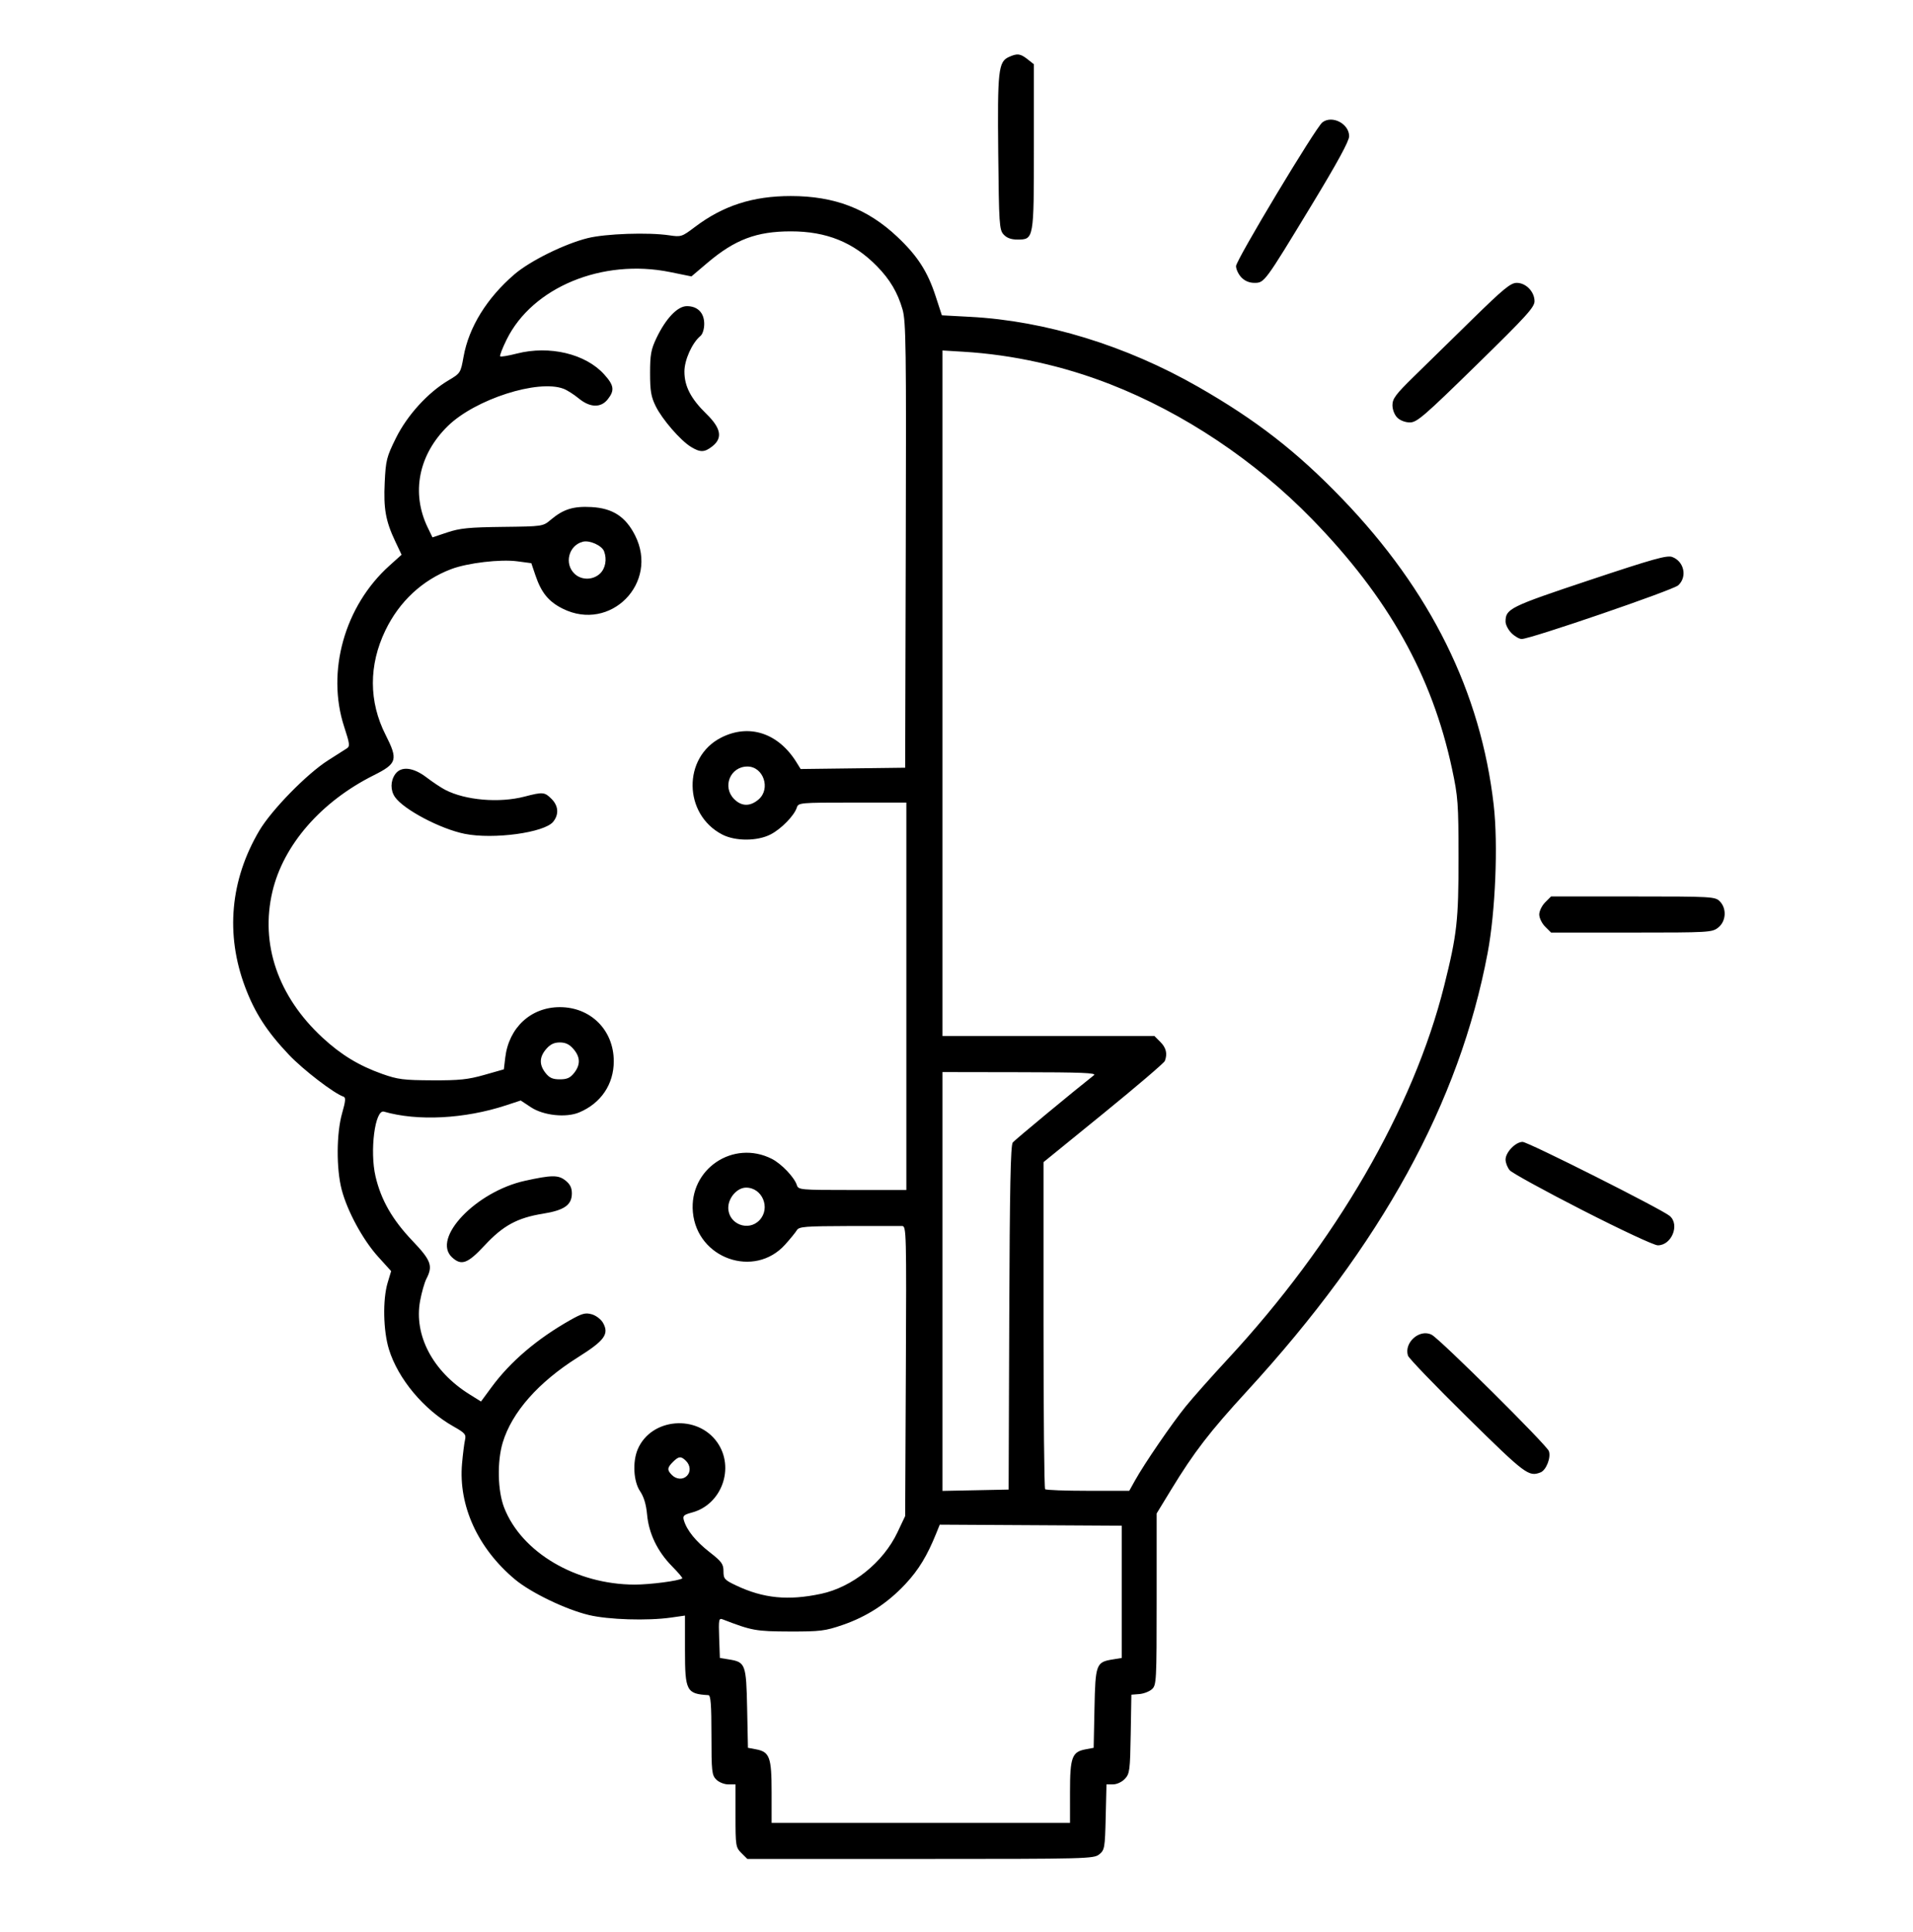 <svg xmlns="http://www.w3.org/2000/svg" xmlns:dc="http://purl.org/dc/elements/1.1/" xmlns:ns2="http://creativecommons.org/ns#" xmlns:rdf="http://www.w3.org/1999/02/22-rdf-syntax-ns#" version="1.1" id="svg2" width="99" height="100" viewBox="0.0 -3.5826786059670256e-06 294 294" xml:space="preserve"><defs id="defs6" /><g id="g10" transform="translate(1068.268,-1878.136)"><g id="g8"><circle style="fill:none;fill-opacity:1;stroke:#000000;stroke-width:0;stroke-miterlimit:4;stroke-dasharray:none;stroke-opacity:1" id="circle7-1" cx="-921.611" cy="2024.794" r="146.658" /><path style="fill:#000000;stroke-width:1.048" d="m -954.323,2161.459 c -0.871,-0.871 -0.908,-1.103 -0.908,-5.733 v -4.824 h -1.109 c -0.617,0 -1.438,-0.329 -1.849,-0.74 -0.68,-0.68 -0.74,-1.233 -0.74,-6.842 0,-4.62 -0.112,-6.109 -0.462,-6.13 -3.377,-0.201 -3.606,-0.639 -3.606,-6.898 v -5.332 l -2.127,0.304 c -3.626,0.519 -9.659,0.33 -12.667,-0.396 -3.564,-0.86 -8.902,-3.437 -11.337,-5.473 -5.699,-4.763 -8.703,-11.337 -8.132,-17.793 0.129,-1.464 0.334,-3.095 0.455,-3.625 0.196,-0.861 0.01,-1.083 -1.779,-2.091 -4.541,-2.563 -8.505,-7.301 -9.908,-11.844 -0.885,-2.865 -0.978,-7.659 -0.199,-10.248 l 0.535,-1.779 -1.995,-2.204 c -2.34,-2.585 -4.734,-6.99 -5.604,-10.309 -0.844,-3.219 -0.814,-8.694 0.067,-11.761 0.531,-1.853 0.578,-2.416 0.214,-2.537 -1.457,-0.486 -6.188,-4.117 -8.393,-6.442 -3.38,-3.564 -5.233,-6.43 -6.729,-10.406 -3.046,-8.095 -2.292,-16.453 2.169,-24.021 1.875,-3.181 7.301,-8.732 10.576,-10.821 1.256,-0.8 2.545,-1.622 2.865,-1.825 0.52,-0.33 0.479,-0.686 -0.386,-3.329 -2.772,-8.475 0.059,-18.572 6.947,-24.764 l 1.873,-1.684 -0.961,-2.03 c -1.489,-3.146 -1.827,-5.028 -1.632,-9.089 0.165,-3.413 0.293,-3.923 1.728,-6.818 1.738,-3.508 4.906,-6.986 8.077,-8.867 1.834,-1.088 1.868,-1.142 2.313,-3.633 0.81,-4.533 3.585,-9.025 7.824,-12.665 2.387,-2.051 7.678,-4.667 11.228,-5.553 2.779,-0.694 9.35,-0.921 12.582,-0.436 1.787,0.268 1.933,0.221 3.883,-1.256 4.372,-3.311 8.924,-4.783 14.785,-4.782 6.688,0 11.768,1.943 16.334,6.242 3.11,2.928 4.666,5.331 5.903,9.117 l 0.972,2.974 4.391,0.235 c 11.556,0.619 23.912,4.414 34.975,10.743 8.935,5.112 15.184,9.969 22.175,17.235 13.569,14.104 21.278,29.692 23.266,47.045 0.691,6.035 0.267,16.387 -0.933,22.747 -4.342,23.022 -16.284,44.777 -36.943,67.299 -5.798,6.321 -8.159,9.387 -11.693,15.183 l -2.232,3.661 v 13.178 c 0,12.603 -0.029,13.207 -0.722,13.832 -0.397,0.36 -1.271,0.697 -1.942,0.749 l -1.219,0.096 -0.102,6.044 c -0.095,5.598 -0.16,6.106 -0.897,6.89 -0.454,0.483 -1.23,0.846 -1.811,0.846 h -1.016 l -0.121,5.026 c -0.114,4.764 -0.167,5.063 -0.994,5.732 -0.841,0.68 -1.845,0.706 -27.477,0.706 h -26.604 z m 50.499,-9.365 c 0,-5.351 0.302,-6.185 2.383,-6.575 l 1.253,-0.235 0.124,-6.054 c 0.139,-6.798 0.256,-7.117 2.78,-7.527 l 1.412,-0.23 v -10.164 -10.164 l -13.985,-0.081 -13.985,-0.08 -0.555,1.374 c -1.376,3.409 -2.698,5.583 -4.707,7.737 -2.759,2.957 -5.911,5.013 -9.664,6.303 -2.692,0.925 -3.438,1.017 -8.141,1.007 -5.186,-0.02 -5.778,-0.119 -10.279,-1.858 -0.61,-0.235 -0.654,0 -0.555,2.835 l 0.108,3.091 1.412,0.229 c 2.523,0.408 2.641,0.728 2.78,7.526 l 0.124,6.054 1.253,0.235 c 2.081,0.391 2.383,1.224 2.383,6.575 v 4.726 h 22.93 22.93 z m -38.278,-30.475 c 4.841,-1.031 9.572,-4.834 11.76,-9.454 l 1.184,-2.5 0.106,-22.282 c 0.101,-21.185 0.074,-22.283 -0.555,-22.296 -0.363,0 -4.073,0 -8.243,0 -6.68,0.02 -7.625,0.092 -7.951,0.637 -0.203,0.34 -1.013,1.334 -1.799,2.209 -4.728,5.263 -13.536,2.166 -14.184,-4.986 -0.599,-6.607 6.198,-11.19 12.135,-8.183 1.468,0.744 3.463,2.833 3.841,4.021 0.236,0.742 0.479,0.764 8.539,0.764 h 8.296 v -29.772 -29.772 h -8.296 c -8.059,0 -8.303,0.021 -8.539,0.764 -0.391,1.234 -2.393,3.287 -4.026,4.128 -2.048,1.056 -5.409,1.063 -7.432,0.02 -5.995,-3.106 -6.103,-11.873 -0.183,-14.893 4.302,-2.194 8.797,-0.722 11.595,3.799 l 0.634,1.024 8.031,-0.1 8.031,-0.1 0.095,-34.201 c 0.085,-30.458 0.029,-34.424 -0.499,-36.239 -0.761,-2.618 -1.933,-4.599 -3.923,-6.632 -3.604,-3.682 -7.76,-5.367 -13.24,-5.366 -5.268,2e-4 -8.601,1.259 -12.827,4.845 l -2.452,2.08 -3.283,-0.667 c -10.404,-2.112 -21.16,2.336 -25.125,10.39 -0.644,1.308 -1.088,2.461 -0.986,2.562 0.101,0.102 1.249,-0.09 2.551,-0.423 5.022,-1.288 10.571,0.029 13.429,3.195 1.524,1.687 1.636,2.454 0.561,3.821 -1.065,1.355 -2.73,1.306 -4.472,-0.129 -0.736,-0.607 -1.783,-1.272 -2.327,-1.479 -3.925,-1.492 -13.568,1.61 -17.776,5.718 -4.502,4.395 -5.674,10.275 -3.109,15.591 l 0.738,1.529 2.299,-0.768 c 1.911,-0.638 3.342,-0.78 8.484,-0.841 6.168,-0.073 6.188,-0.076 7.397,-1.095 1.933,-1.63 3.475,-2.11 6.266,-1.953 3.251,0.184 5.228,1.469 6.688,4.348 3.711,7.318 -3.786,14.923 -11.112,11.272 -2.175,-1.084 -3.294,-2.452 -4.202,-5.138 l -0.628,-1.856 -2.153,-0.288 c -2.611,-0.349 -7.654,0.247 -10.166,1.201 -4.438,1.686 -7.979,4.987 -10.116,9.43 -2.566,5.336 -2.553,10.927 0.037,16.041 1.946,3.839 1.776,4.414 -1.837,6.222 -8.076,4.042 -13.872,10.701 -15.557,17.875 -1.896,8.068 0.857,16.101 7.684,22.426 2.852,2.642 5.598,4.314 9.184,5.589 2.395,0.852 3.297,0.967 7.705,0.986 4.15,0.02 5.5,-0.123 7.996,-0.834 l 3.003,-0.855 0.213,-1.796 c 0.547,-4.619 3.945,-7.764 8.39,-7.764 4.755,0 8.288,3.547 8.288,8.321 0,3.542 -1.973,6.46 -5.316,7.861 -2.024,0.848 -5.496,0.477 -7.414,-0.793 l -1.57,-1.039 -2.272,0.746 c -6.349,2.084 -13.596,2.457 -18.746,0.965 -1.377,-0.399 -2.213,6.055 -1.292,9.974 0.852,3.624 2.58,6.636 5.67,9.88 2.869,3.011 3.176,3.847 2.146,5.838 -0.295,0.569 -0.731,2.1 -0.971,3.403 -0.971,5.279 1.953,10.824 7.559,14.333 l 1.8,1.127 1.639,-2.226 c 2.881,-3.914 6.993,-7.416 12.081,-10.291 1.83,-1.034 2.334,-1.168 3.321,-0.885 0.644,0.186 1.409,0.771 1.714,1.314 0.967,1.723 0.246,2.713 -3.85,5.288 -6.081,3.822 -10.159,8.445 -11.564,13.108 -0.882,2.929 -0.784,7.424 0.219,10.003 2.675,6.879 11.031,11.807 20.054,11.828 2.384,0 6.86,-0.583 7.322,-0.962 0.078,-0.066 -0.632,-0.9 -1.577,-1.859 -2.237,-2.269 -3.568,-5.029 -3.833,-7.945 -0.14,-1.547 -0.495,-2.729 -1.076,-3.586 -1.014,-1.495 -1.183,-4.529 -0.357,-6.456 2.064,-4.824 9.193,-5.416 12.241,-1.018 2.696,3.891 0.66,9.517 -3.888,10.742 -1.308,0.352 -1.472,0.51 -1.262,1.217 0.454,1.527 1.829,3.225 3.957,4.885 1.853,1.445 2.126,1.822 2.126,2.927 0,1.168 0.154,1.341 1.961,2.196 4.182,1.978 7.98,2.352 13.017,1.278 z m -56.7,-51.725 c -3.145,-2.93 3.692,-10.101 11.21,-11.759 4.092,-0.902 5.12,-0.913 6.2,-0.066 0.732,0.575 1.011,1.128 1.011,1.999 0,1.78 -1.16,2.597 -4.438,3.123 -3.938,0.632 -6.136,1.827 -8.962,4.869 -2.617,2.817 -3.584,3.17 -5.021,1.831 z m 1.964,-65.084 c -3.729,-0.748 -9.375,-3.724 -10.726,-5.653 -0.715,-1.021 -0.706,-2.464 0.022,-3.503 0.9,-1.285 2.756,-1.097 4.833,0.488 0.944,0.721 2.235,1.579 2.869,1.907 3.106,1.607 8.3,2.049 12.188,1.036 2.815,-0.733 3.081,-0.71 4.145,0.353 1.071,1.071 1.165,2.391 0.25,3.521 -1.352,1.67 -9.172,2.736 -13.581,1.851 z m 34.758,-59.478 c -1.609,-0.981 -4.418,-4.225 -5.419,-6.258 -0.709,-1.439 -0.862,-2.34 -0.862,-5.078 0,-2.827 0.146,-3.635 0.969,-5.362 1.447,-3.037 3.248,-4.931 4.69,-4.931 1.651,0 2.662,1.035 2.662,2.724 0,0.795 -0.243,1.579 -0.576,1.855 -1.284,1.066 -2.468,3.692 -2.468,5.474 0,2.269 0.991,4.177 3.384,6.514 2.251,2.199 2.525,3.705 0.904,4.98 -1.198,0.943 -1.849,0.959 -3.285,0.084 z m 48.919,133.858 c 0.074,-19.985 0.204,-26.539 0.542,-26.947 0.347,-0.418 9.295,-7.832 12.475,-10.337 0.453,-0.357 -1.911,-0.453 -11.355,-0.462 l -11.927,-0.02 v 32.186 32.186 l 5.085,-0.101 5.085,-0.103 z m 19.318,25.021 c 1.43,-2.574 5.688,-8.792 7.817,-11.416 1.092,-1.346 3.974,-4.591 6.404,-7.212 16.625,-17.929 28.58,-38.547 33.307,-57.442 1.964,-7.851 2.208,-10.025 2.201,-19.625 -0.005,-8.419 -0.077,-9.39 -1,-13.706 -3.072,-14.359 -9.791,-26.34 -21.533,-38.394 -8.741,-8.973 -19.691,-16.289 -30.998,-20.709 -7.211,-2.82 -14.957,-4.535 -22.546,-4.994 l -3.236,-0.196 v 52.683 52.683 h 16.289 16.29 l 0.908,0.908 c 0.895,0.895 1.114,1.822 0.692,2.922 -0.119,0.31 -4.363,3.936 -9.431,8.059 l -9.215,7.496 v 25.01 c 0,13.755 0.111,25.121 0.247,25.256 0.136,0.137 3.101,0.247 6.589,0.247 h 6.342 z m -68.86,-0.721 c 0.614,-0.615 0.555,-1.612 -0.137,-2.304 -0.761,-0.761 -1.116,-0.733 -2.008,0.158 -0.892,0.892 -0.92,1.246 -0.159,2.008 0.692,0.692 1.689,0.751 2.304,0.137 z m 11.166,-39.31 c 1.736,-1.848 0.433,-4.996 -2.069,-4.996 -1.366,0 -2.736,1.552 -2.736,3.1 0,2.501 3.091,3.721 4.805,1.896 z m -28.501,-22.613 c 1.001,-1.273 0.97,-2.446 -0.1,-3.689 -0.619,-0.719 -1.216,-1.007 -2.093,-1.007 -0.876,0 -1.474,0.287 -2.093,1.007 -1.069,1.243 -1.101,2.416 -0.1,3.689 0.592,0.752 1.092,0.975 2.192,0.975 1.1,0 1.601,-0.223 2.192,-0.975 z m 28.36,-42.052 c 1.899,-1.634 0.736,-5.051 -1.72,-5.051 -2.649,0 -3.92,3.126 -2.036,5.01 1.142,1.141 2.46,1.156 3.756,0.045 z m -24.381,-34.703 c 0.84,-0.789 1.098,-2.204 0.626,-3.432 -0.34,-0.885 -2.213,-1.732 -3.253,-1.47 -2.197,0.552 -2.92,3.402 -1.255,4.953 1.06,0.987 2.802,0.965 3.882,-0.051 z m 133.275,129.656 c -4.877,-4.8 -8.972,-9.055 -9.1,-9.458 -0.643,-2.023 1.814,-4.176 3.656,-3.204 1.295,0.684 17.626,16.894 17.994,17.861 0.368,0.968 -0.403,2.951 -1.278,3.287 -1.825,0.7 -2.302,0.342 -11.272,-8.486 z m 17.733,-31.809 c -5.797,-2.963 -10.832,-5.725 -11.187,-6.137 -0.356,-0.412 -0.647,-1.154 -0.647,-1.65 0,-1.118 1.542,-2.716 2.62,-2.716 0.83,0 21.469,10.39 22.621,11.389 1.568,1.359 0.271,4.521 -1.849,4.508 -0.57,0 -5.647,-2.373 -11.557,-5.394 z m -5.749,-43.585 c -0.499,-0.499 -0.908,-1.339 -0.908,-1.866 0,-0.527 0.408,-1.367 0.908,-1.866 l 0.908,-0.908 h 12.591 c 12.098,0 12.62,0.03 13.331,0.74 1.101,1.101 0.986,3.081 -0.235,4.041 -0.942,0.741 -1.39,0.767 -13.331,0.767 h -12.356 z m -5.178,-45.119 c -0.499,-0.499 -0.908,-1.294 -0.908,-1.767 0,-1.968 0.648,-2.288 12.887,-6.367 9.827,-3.276 11.938,-3.866 12.738,-3.562 1.831,0.696 2.327,3.067 0.911,4.356 -0.815,0.742 -22.708,8.248 -24.056,8.248 -0.365,0 -1.072,-0.408 -1.572,-0.908 z m -17.55,-33.117 c -0.43,-0.43 -0.74,-1.233 -0.74,-1.916 0,-0.991 0.51,-1.676 3.238,-4.346 1.781,-1.743 5.829,-5.707 8.995,-8.809 4.842,-4.743 5.934,-5.64 6.868,-5.64 1.404,0 2.714,1.341 2.733,2.798 0.016,0.937 -1.218,2.291 -8.966,9.869 -8.002,7.827 -9.111,8.784 -10.184,8.784 -0.711,0 -1.507,-0.303 -1.944,-0.74 z m -23.975,-21.567 c -0.442,-0.47 -0.804,-1.245 -0.804,-1.722 0,-0.918 12.254,-21.318 13.271,-22.092 1.503,-1.144 4.111,0.21 4.111,2.134 0,0.74 -1.815,4.072 -5.78,10.606 -7.231,11.919 -7.24,11.93 -8.783,11.93 -0.788,0 -1.492,-0.299 -2.015,-0.856 z m -36.528,-6.579 c -0.656,-0.725 -0.713,-1.587 -0.824,-12.482 -0.13,-12.672 0.022,-14.062 1.613,-14.787 1.314,-0.599 1.775,-0.545 2.895,0.336 l 0.974,0.766 v 12.65 c 0,14.319 0.01,14.294 -2.552,14.294 -0.954,0 -1.626,-0.248 -2.106,-0.778 z" id="path1-356" /></g></g></svg>